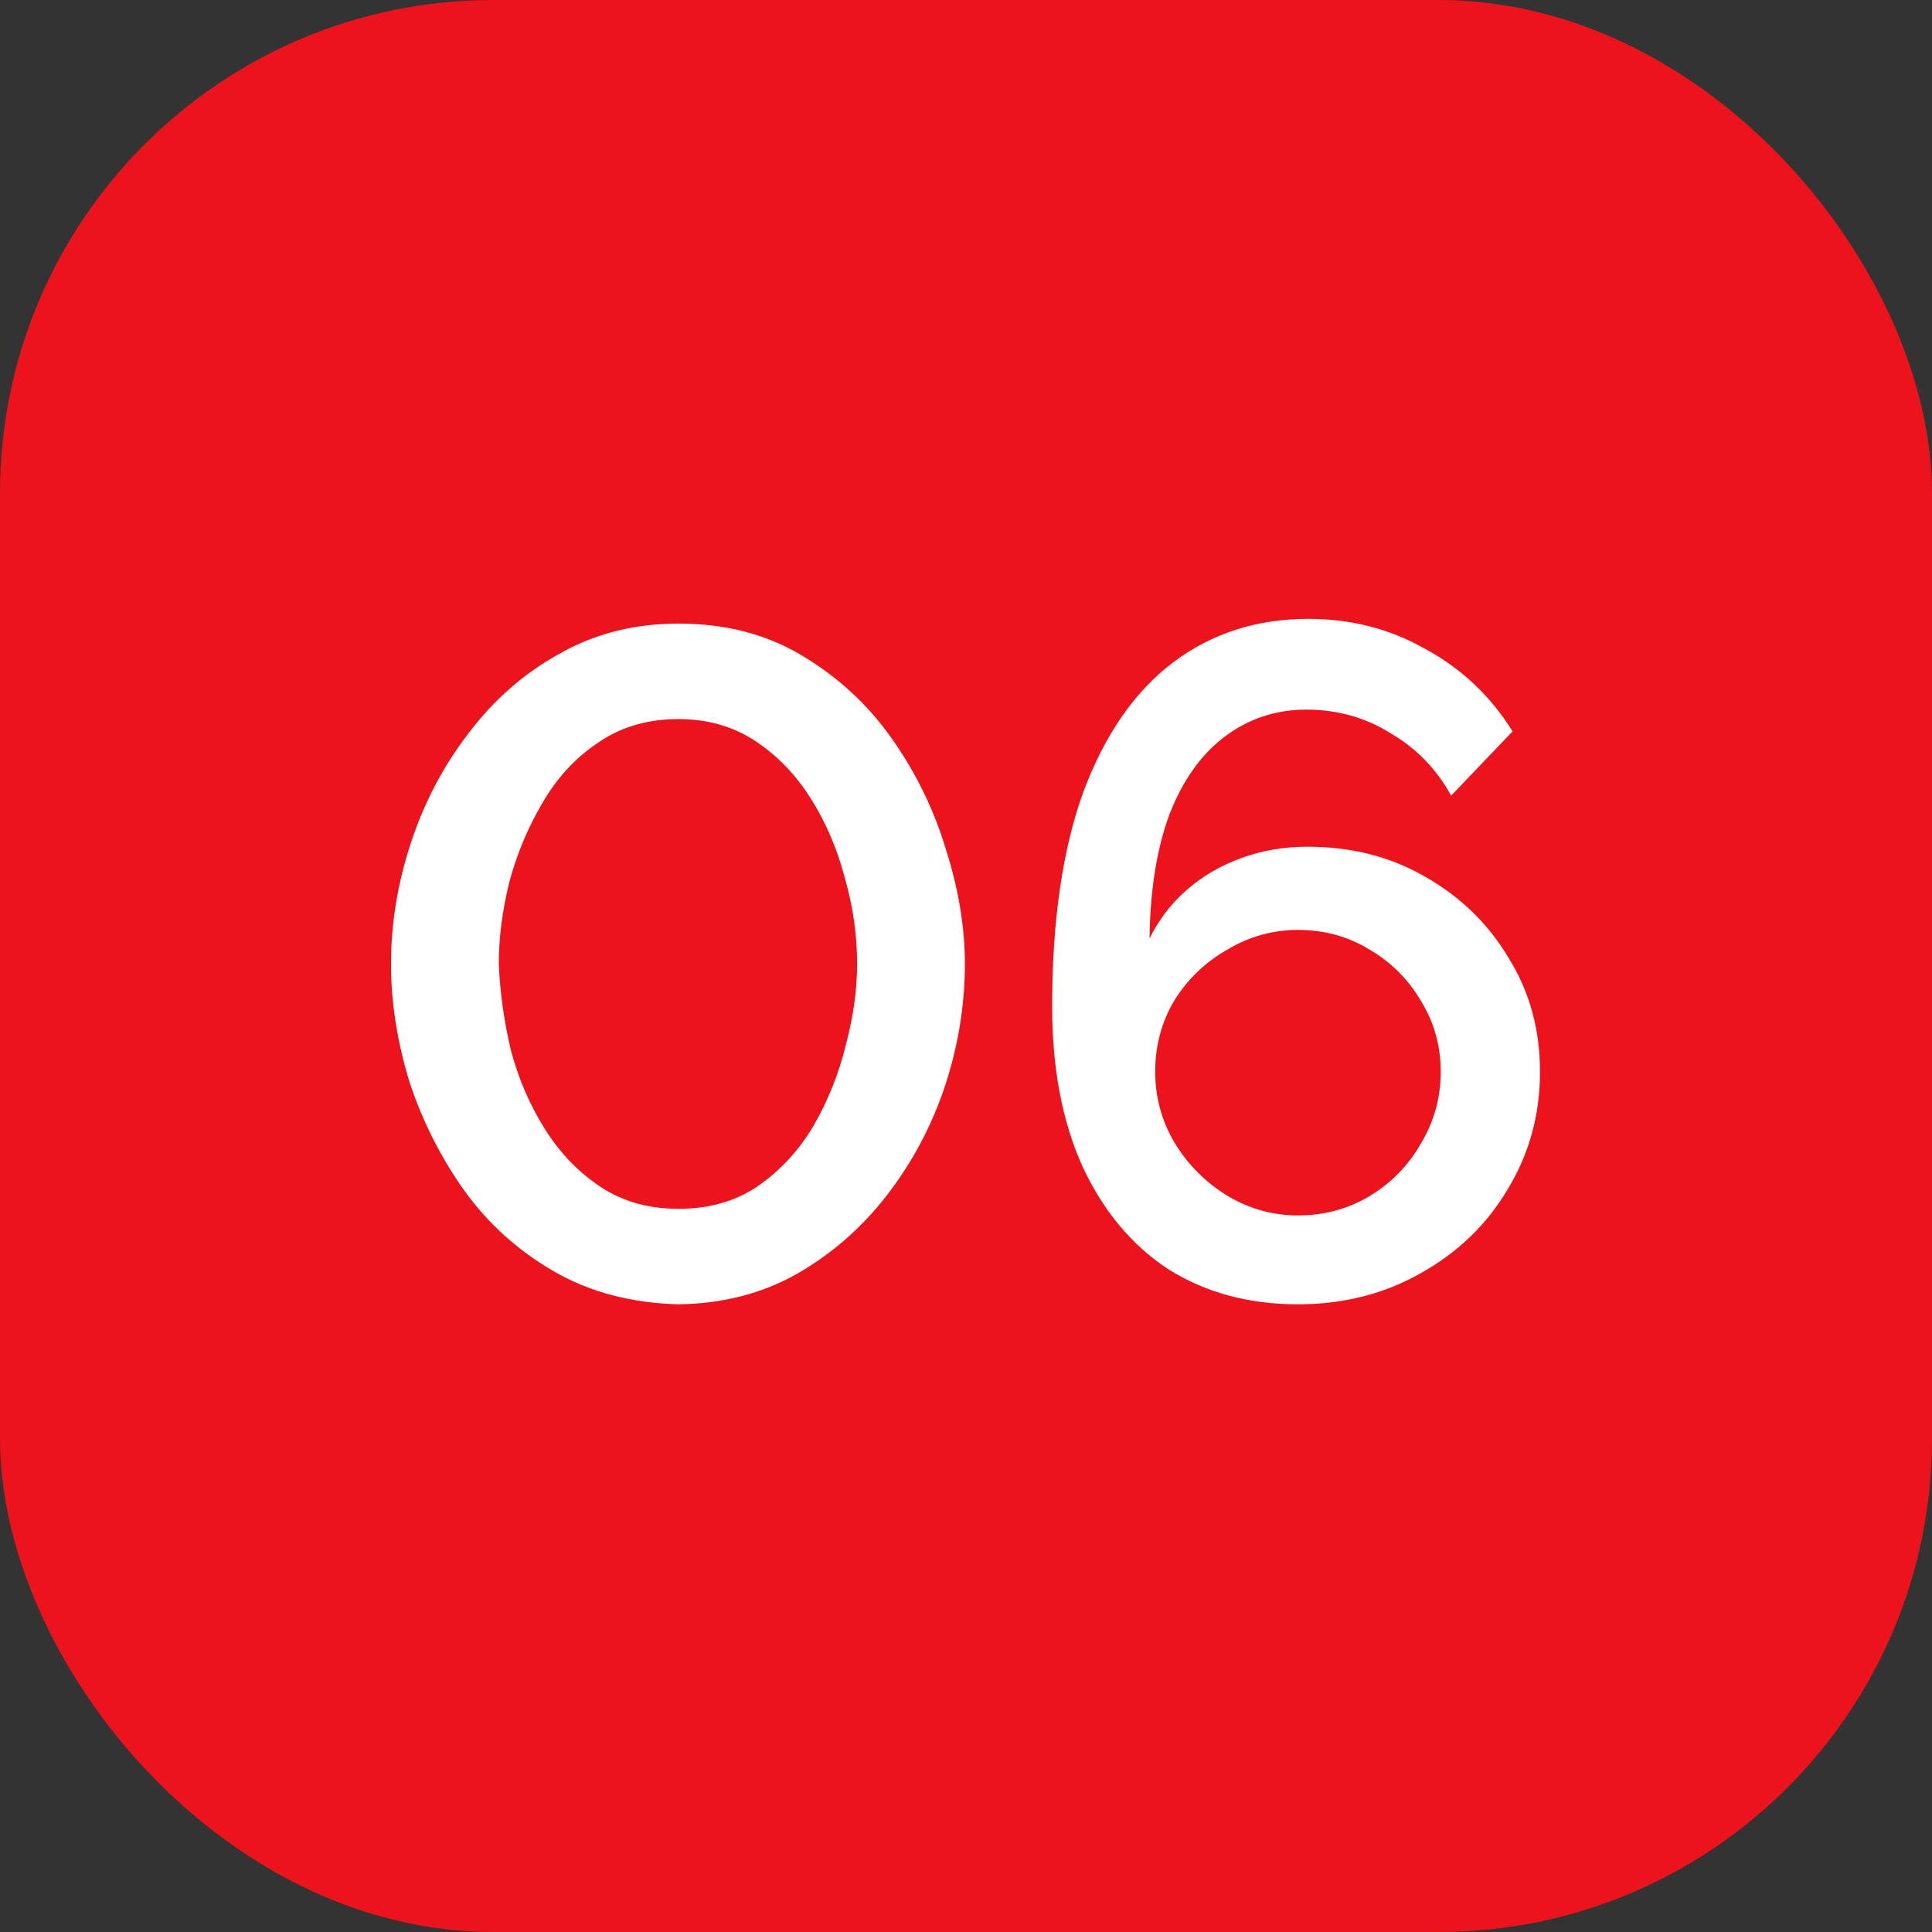 <?xml version="1.0" encoding="UTF-8"?> <svg xmlns="http://www.w3.org/2000/svg" width="47" height="47" viewBox="0 0 47 47" fill="none"><rect x="0" y="0" width="47" height="47" fill="#333333" stroke="none"/><rect width="47" height="47" rx="12" fill="#ED131C"></rect><path d="M16.504 31.73C15.354 31.699 14.342 31.431 13.468 30.925C12.594 30.419 11.866 29.76 11.283 28.947C10.7 28.119 10.256 27.23 9.949 26.279C9.658 25.313 9.512 24.37 9.512 23.45C9.512 22.469 9.673 21.487 9.995 20.506C10.317 19.525 10.785 18.635 11.398 17.838C12.011 17.025 12.747 16.381 13.606 15.906C14.465 15.415 15.431 15.17 16.504 15.17C17.654 15.17 18.658 15.431 19.517 15.952C20.391 16.473 21.119 17.148 21.702 17.976C22.285 18.804 22.722 19.701 23.013 20.667C23.32 21.633 23.473 22.561 23.473 23.45C23.473 24.447 23.312 25.436 22.99 26.417C22.668 27.383 22.2 28.265 21.587 29.062C20.974 29.859 20.238 30.503 19.379 30.994C18.536 31.469 17.577 31.715 16.504 31.73ZM12.134 23.45C12.165 24.155 12.264 24.861 12.433 25.566C12.617 26.256 12.893 26.892 13.261 27.475C13.629 28.058 14.081 28.525 14.618 28.878C15.155 29.231 15.783 29.407 16.504 29.407C17.255 29.407 17.899 29.223 18.436 28.855C18.988 28.472 19.44 27.981 19.793 27.383C20.146 26.77 20.406 26.118 20.575 25.428C20.759 24.738 20.851 24.079 20.851 23.45C20.851 22.745 20.751 22.047 20.552 21.357C20.368 20.652 20.092 20.008 19.724 19.425C19.356 18.842 18.904 18.375 18.367 18.022C17.83 17.669 17.209 17.493 16.504 17.493C15.753 17.493 15.101 17.685 14.549 18.068C13.997 18.436 13.545 18.927 13.192 19.54C12.839 20.138 12.571 20.782 12.387 21.472C12.218 22.162 12.134 22.821 12.134 23.45ZM37.464 26.072C37.464 27.115 37.203 28.065 36.682 28.924C36.176 29.783 35.471 30.465 34.566 30.971C33.677 31.477 32.68 31.73 31.576 31.73C30.38 31.73 29.33 31.446 28.425 30.879C27.536 30.296 26.838 29.461 26.332 28.372C25.841 27.283 25.596 25.988 25.596 24.485C25.596 22.4 25.849 20.659 26.355 19.264C26.877 17.869 27.605 16.818 28.54 16.113C29.476 15.408 30.572 15.055 31.829 15.055C32.872 15.055 33.822 15.3 34.681 15.791C35.555 16.266 36.261 16.933 36.797 17.792L35.302 19.356C34.95 18.712 34.459 18.206 33.83 17.838C33.217 17.455 32.535 17.263 31.783 17.263C31.032 17.263 30.365 17.485 29.782 17.93C29.215 18.359 28.77 18.988 28.448 19.816C28.142 20.644 27.98 21.648 27.965 22.829C28.195 22.369 28.494 21.978 28.862 21.656C29.245 21.319 29.69 21.058 30.196 20.874C30.702 20.69 31.239 20.598 31.806 20.598C32.88 20.598 33.838 20.843 34.681 21.334C35.54 21.825 36.215 22.484 36.705 23.312C37.211 24.125 37.464 25.045 37.464 26.072ZM31.576 29.568C32.205 29.568 32.78 29.415 33.301 29.108C33.838 28.786 34.26 28.357 34.566 27.82C34.888 27.283 35.049 26.701 35.049 26.072C35.049 25.443 34.888 24.868 34.566 24.347C34.26 23.826 33.846 23.412 33.324 23.105C32.803 22.783 32.22 22.622 31.576 22.622C30.963 22.622 30.388 22.783 29.851 23.105C29.314 23.412 28.885 23.826 28.563 24.347C28.256 24.868 28.103 25.443 28.103 26.072C28.103 26.701 28.264 27.283 28.586 27.82C28.908 28.341 29.33 28.763 29.851 29.085C30.388 29.407 30.963 29.568 31.576 29.568Z" fill="white"></path></svg> 